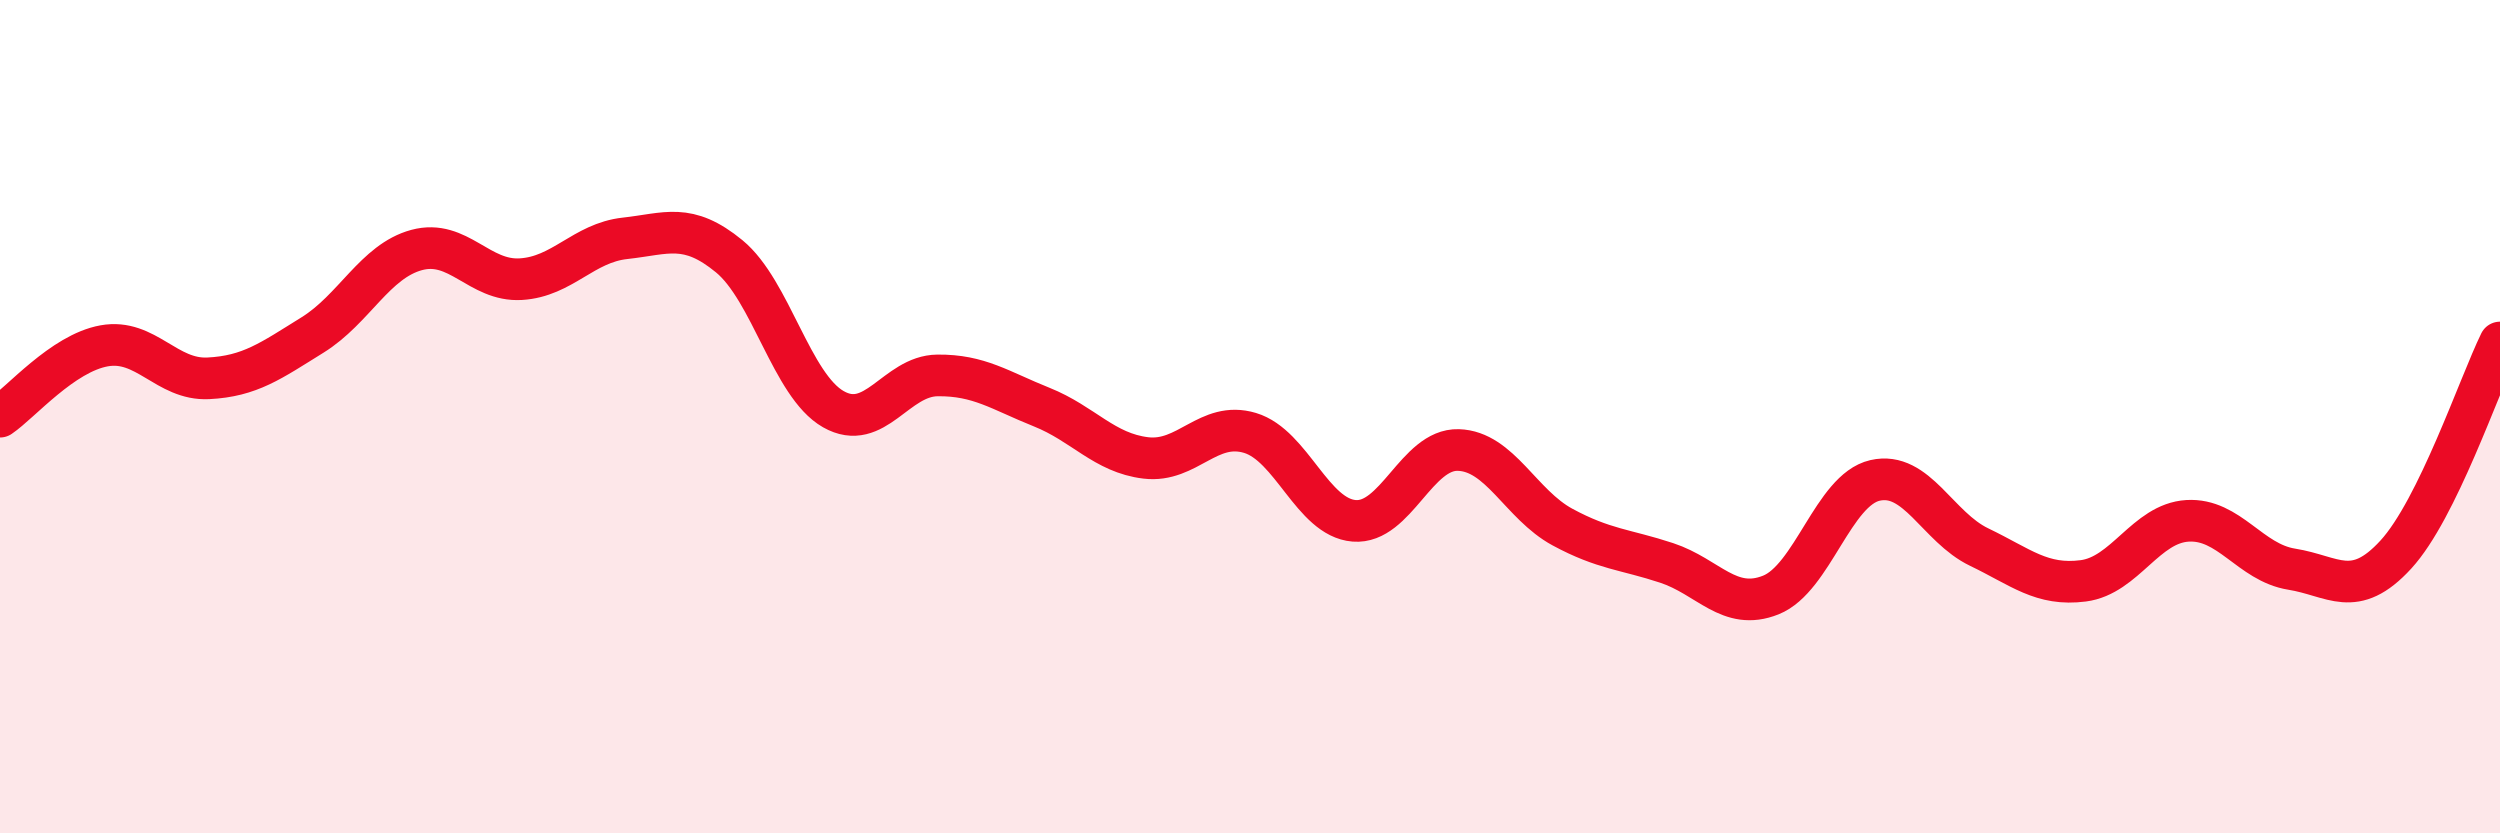 
    <svg width="60" height="20" viewBox="0 0 60 20" xmlns="http://www.w3.org/2000/svg">
      <path
        d="M 0,10 C 0.5,9.66 1.5,8.48 2.5,8.3 C 3.5,8.12 4,9.13 5,9.08 C 6,9.03 6.5,8.66 7.5,8.04 C 8.5,7.42 9,6.27 10,6 C 11,5.73 11.5,6.76 12.5,6.7 C 13.5,6.64 14,5.83 15,5.72 C 16,5.61 16.5,5.33 17.5,6.15 C 18.5,6.97 19,9.25 20,9.82 C 21,10.39 21.5,9.02 22.5,9.01 C 23.5,9 24,9.37 25,9.77 C 26,10.17 26.5,10.87 27.5,10.99 C 28.5,11.11 29,10.09 30,10.39 C 31,10.69 31.5,12.42 32.5,12.5 C 33.5,12.58 34,10.77 35,10.8 C 36,10.83 36.5,12.11 37.5,12.65 C 38.5,13.19 39,13.18 40,13.51 C 41,13.84 41.5,14.68 42.5,14.28 C 43.5,13.88 44,11.76 45,11.53 C 46,11.3 46.5,12.65 47.5,13.13 C 48.5,13.61 49,14.07 50,13.94 C 51,13.81 51.5,12.56 52.5,12.5 C 53.5,12.44 54,13.5 55,13.66 C 56,13.82 56.5,14.4 57.5,13.31 C 58.5,12.22 59.5,9.24 60,8.22L60 20L0 20Z"
        fill="#EB0A25"
        opacity="0.1"
        stroke-linecap="round"
        stroke-linejoin="round"
      />
      <path
        d="M 0,10 C 0.5,9.66 1.5,8.48 2.5,8.3 C 3.5,8.12 4,9.13 5,9.08 C 6,9.03 6.5,8.66 7.5,8.04 C 8.5,7.42 9,6.27 10,6 C 11,5.73 11.5,6.76 12.5,6.7 C 13.5,6.64 14,5.83 15,5.72 C 16,5.61 16.5,5.33 17.5,6.15 C 18.5,6.97 19,9.25 20,9.82 C 21,10.39 21.5,9.02 22.5,9.01 C 23.5,9 24,9.37 25,9.77 C 26,10.17 26.5,10.87 27.5,10.99 C 28.5,11.11 29,10.09 30,10.39 C 31,10.69 31.5,12.42 32.5,12.5 C 33.5,12.58 34,10.77 35,10.8 C 36,10.83 36.5,12.11 37.5,12.65 C 38.5,13.19 39,13.18 40,13.51 C 41,13.84 41.5,14.68 42.5,14.28 C 43.5,13.88 44,11.76 45,11.53 C 46,11.3 46.5,12.65 47.5,13.13 C 48.5,13.61 49,14.07 50,13.94 C 51,13.81 51.5,12.56 52.5,12.5 C 53.5,12.44 54,13.5 55,13.66 C 56,13.82 56.5,14.4 57.5,13.31 C 58.5,12.22 59.5,9.24 60,8.22"
        stroke="#EB0A25"
        stroke-width="1"
        fill="none"
        stroke-linecap="round"
        stroke-linejoin="round"
      />
    </svg>
  